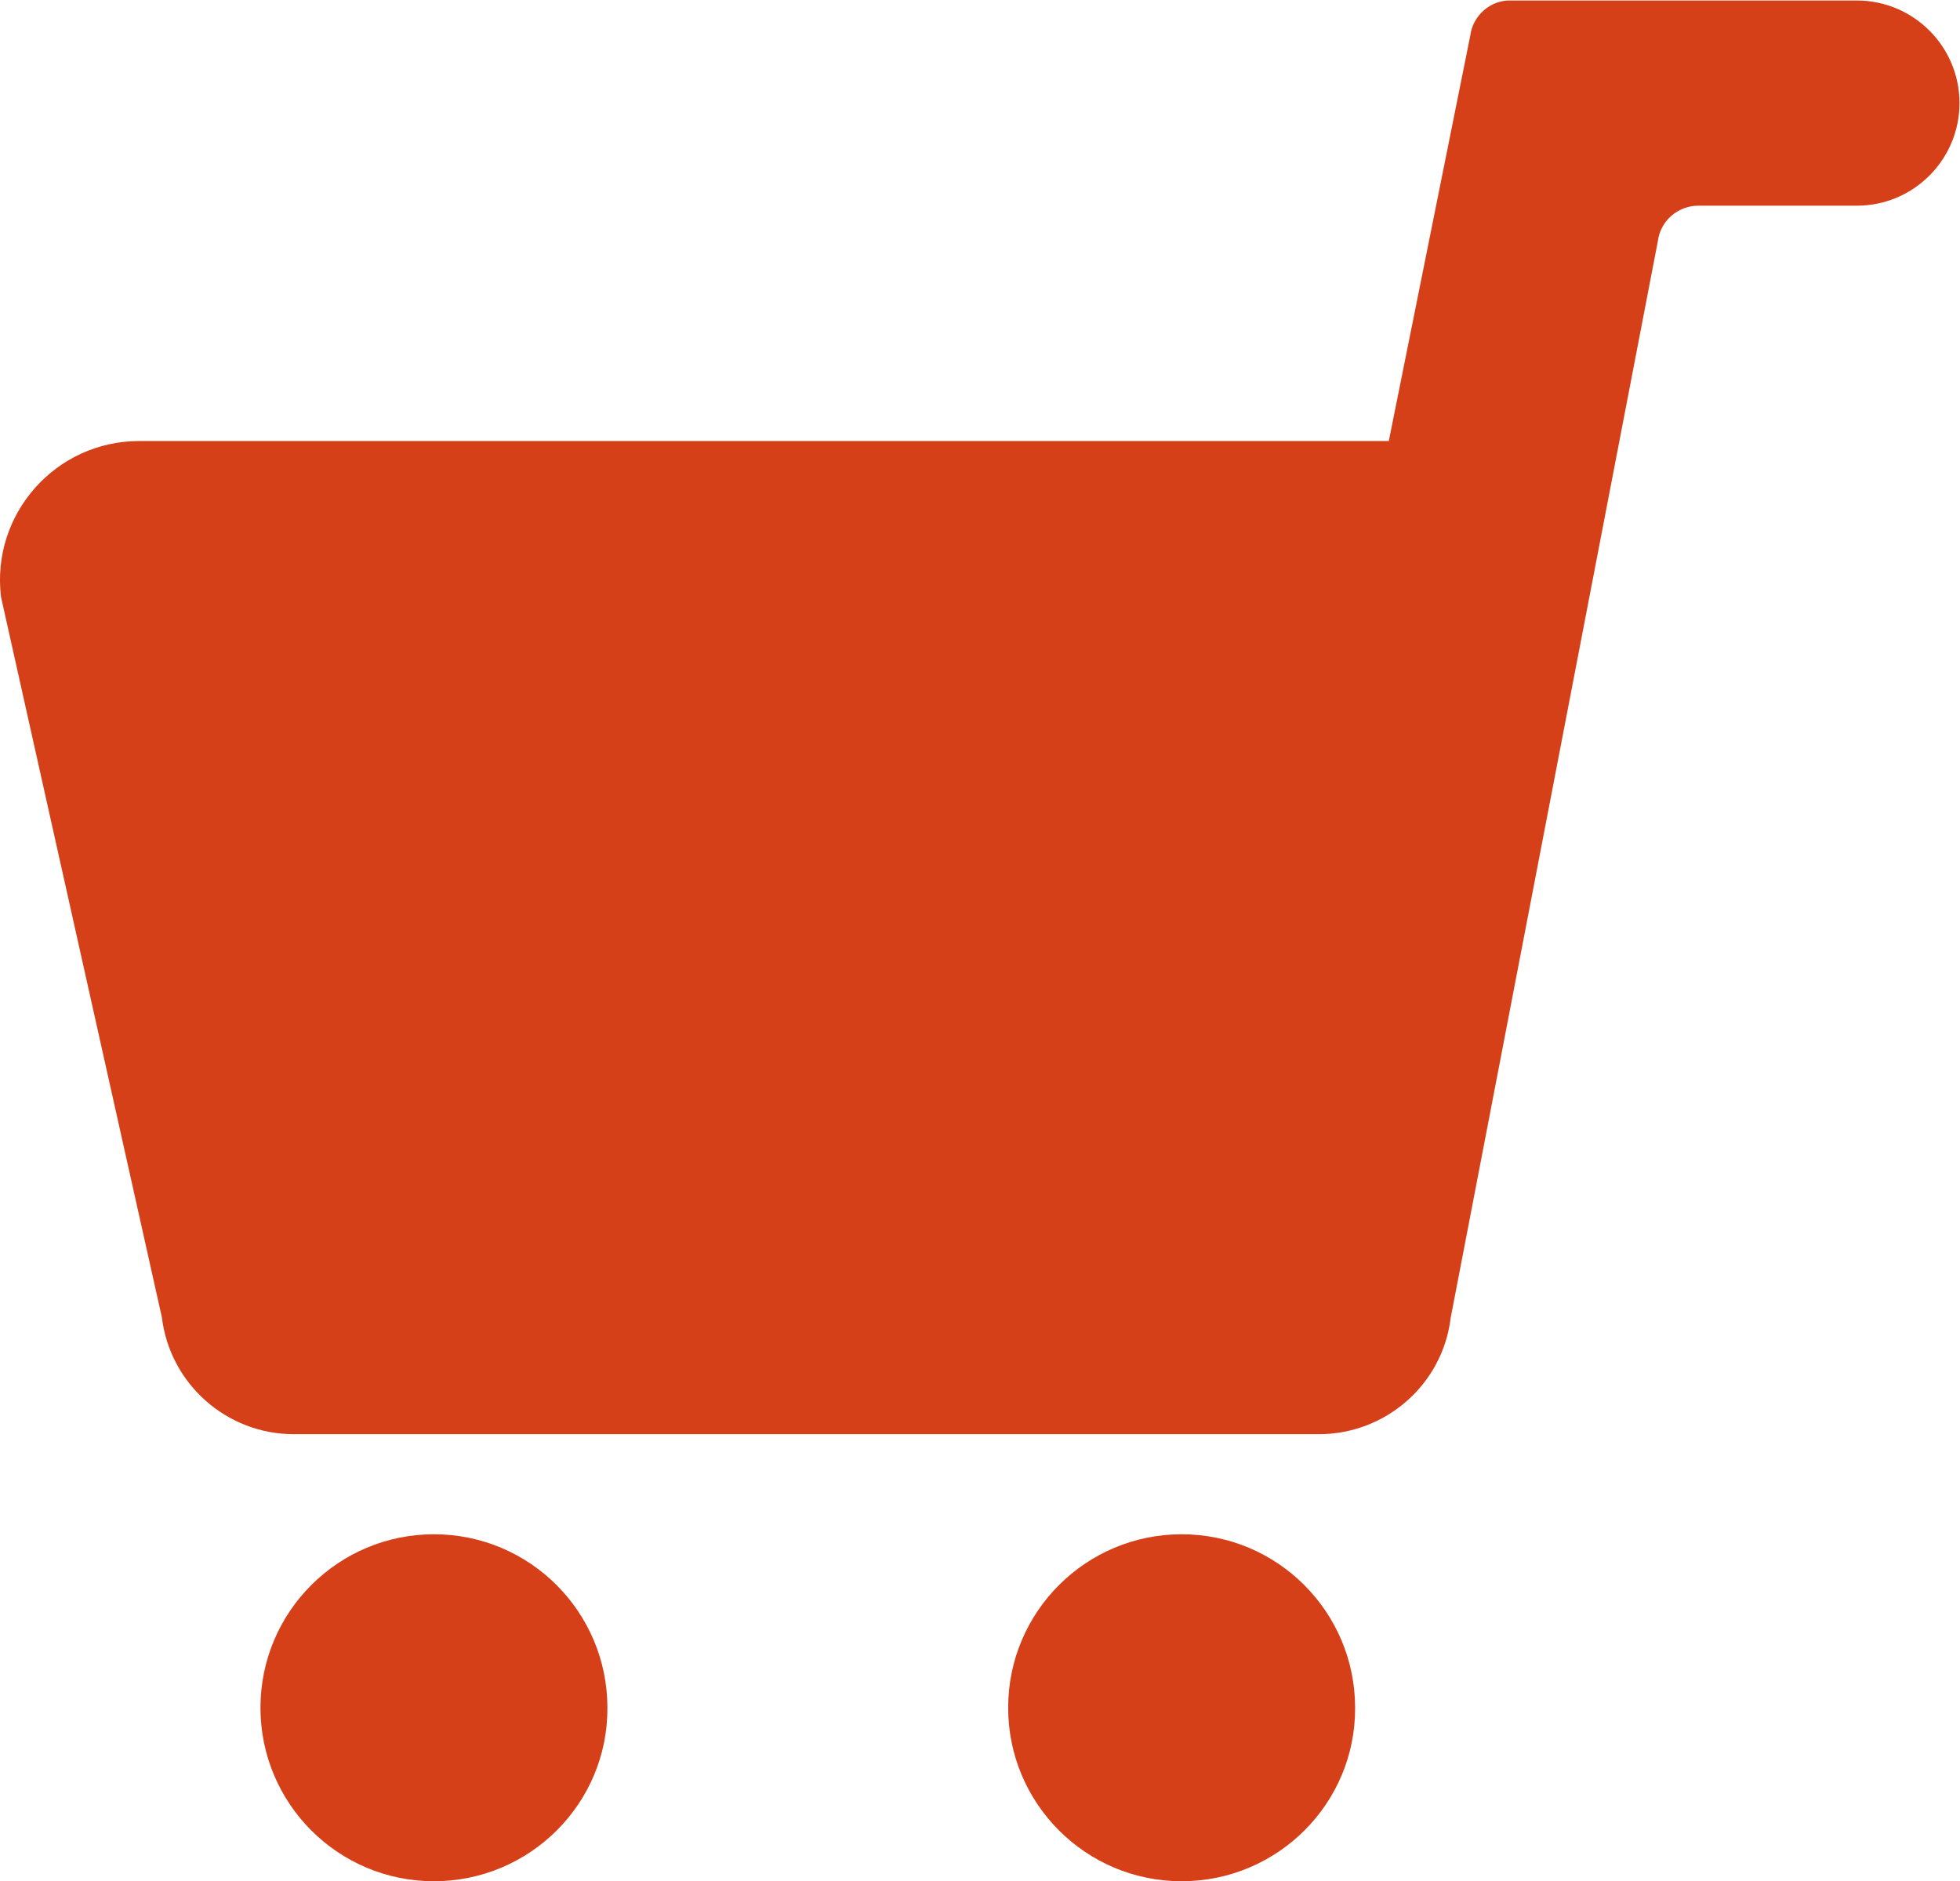 <?xml version="1.0" encoding="utf-8"?>
<!-- Generator: Adobe Illustrator 26.0.0, SVG Export Plug-In . SVG Version: 6.00 Build 0)  -->
<svg version="1.1" id="レイヤー_1" xmlns="http://www.w3.org/2000/svg" xmlns:xlink="http://www.w3.org/1999/xlink" x="0px"
	 y="0px" viewBox="0 0 38.98 37.41" style="enable-background:new 0 0 38.98 37.41;" xml:space="preserve">
<style type="text/css">
	.st0{fill:#D64019;}
</style>
<g>
	<g>
		<path class="st0" d="M29.24,0.71l-1.62,8.06H2.77c-1.66,0-2.95,1.45-2.75,3.1L3.22,26.2c0.16,1.32,1.29,2.32,2.62,2.32h20.39
			c1.33,0,2.46-0.99,2.62-2.31L32.97,4.8c0.05-0.41,0.4-0.71,0.81-0.71h3.15c1.13,0,2.04-0.92,2.04-2.04v0
			c0-1.13-0.92-2.04-2.04-2.04l-6.89,0C29.64,0,29.29,0.31,29.24,0.71z"/>
	</g>
	<g>
		<path class="st0" d="M8.63,37.41L8.63,37.41c-1.91,0-3.45-1.55-3.45-3.45v0c0-1.91,1.55-3.45,3.45-3.45h0
			c1.91,0,3.45,1.55,3.45,3.45v0C12.09,35.86,10.54,37.41,8.63,37.41z"/>
		<path class="st0" d="M23.5,37.41L23.5,37.41c-1.91,0-3.45-1.55-3.45-3.45v0c0-1.91,1.55-3.45,3.45-3.45h0
			c1.91,0,3.45,1.55,3.45,3.45v0C26.96,35.86,25.41,37.41,23.5,37.41z"/>
	</g>
</g>
</svg>
